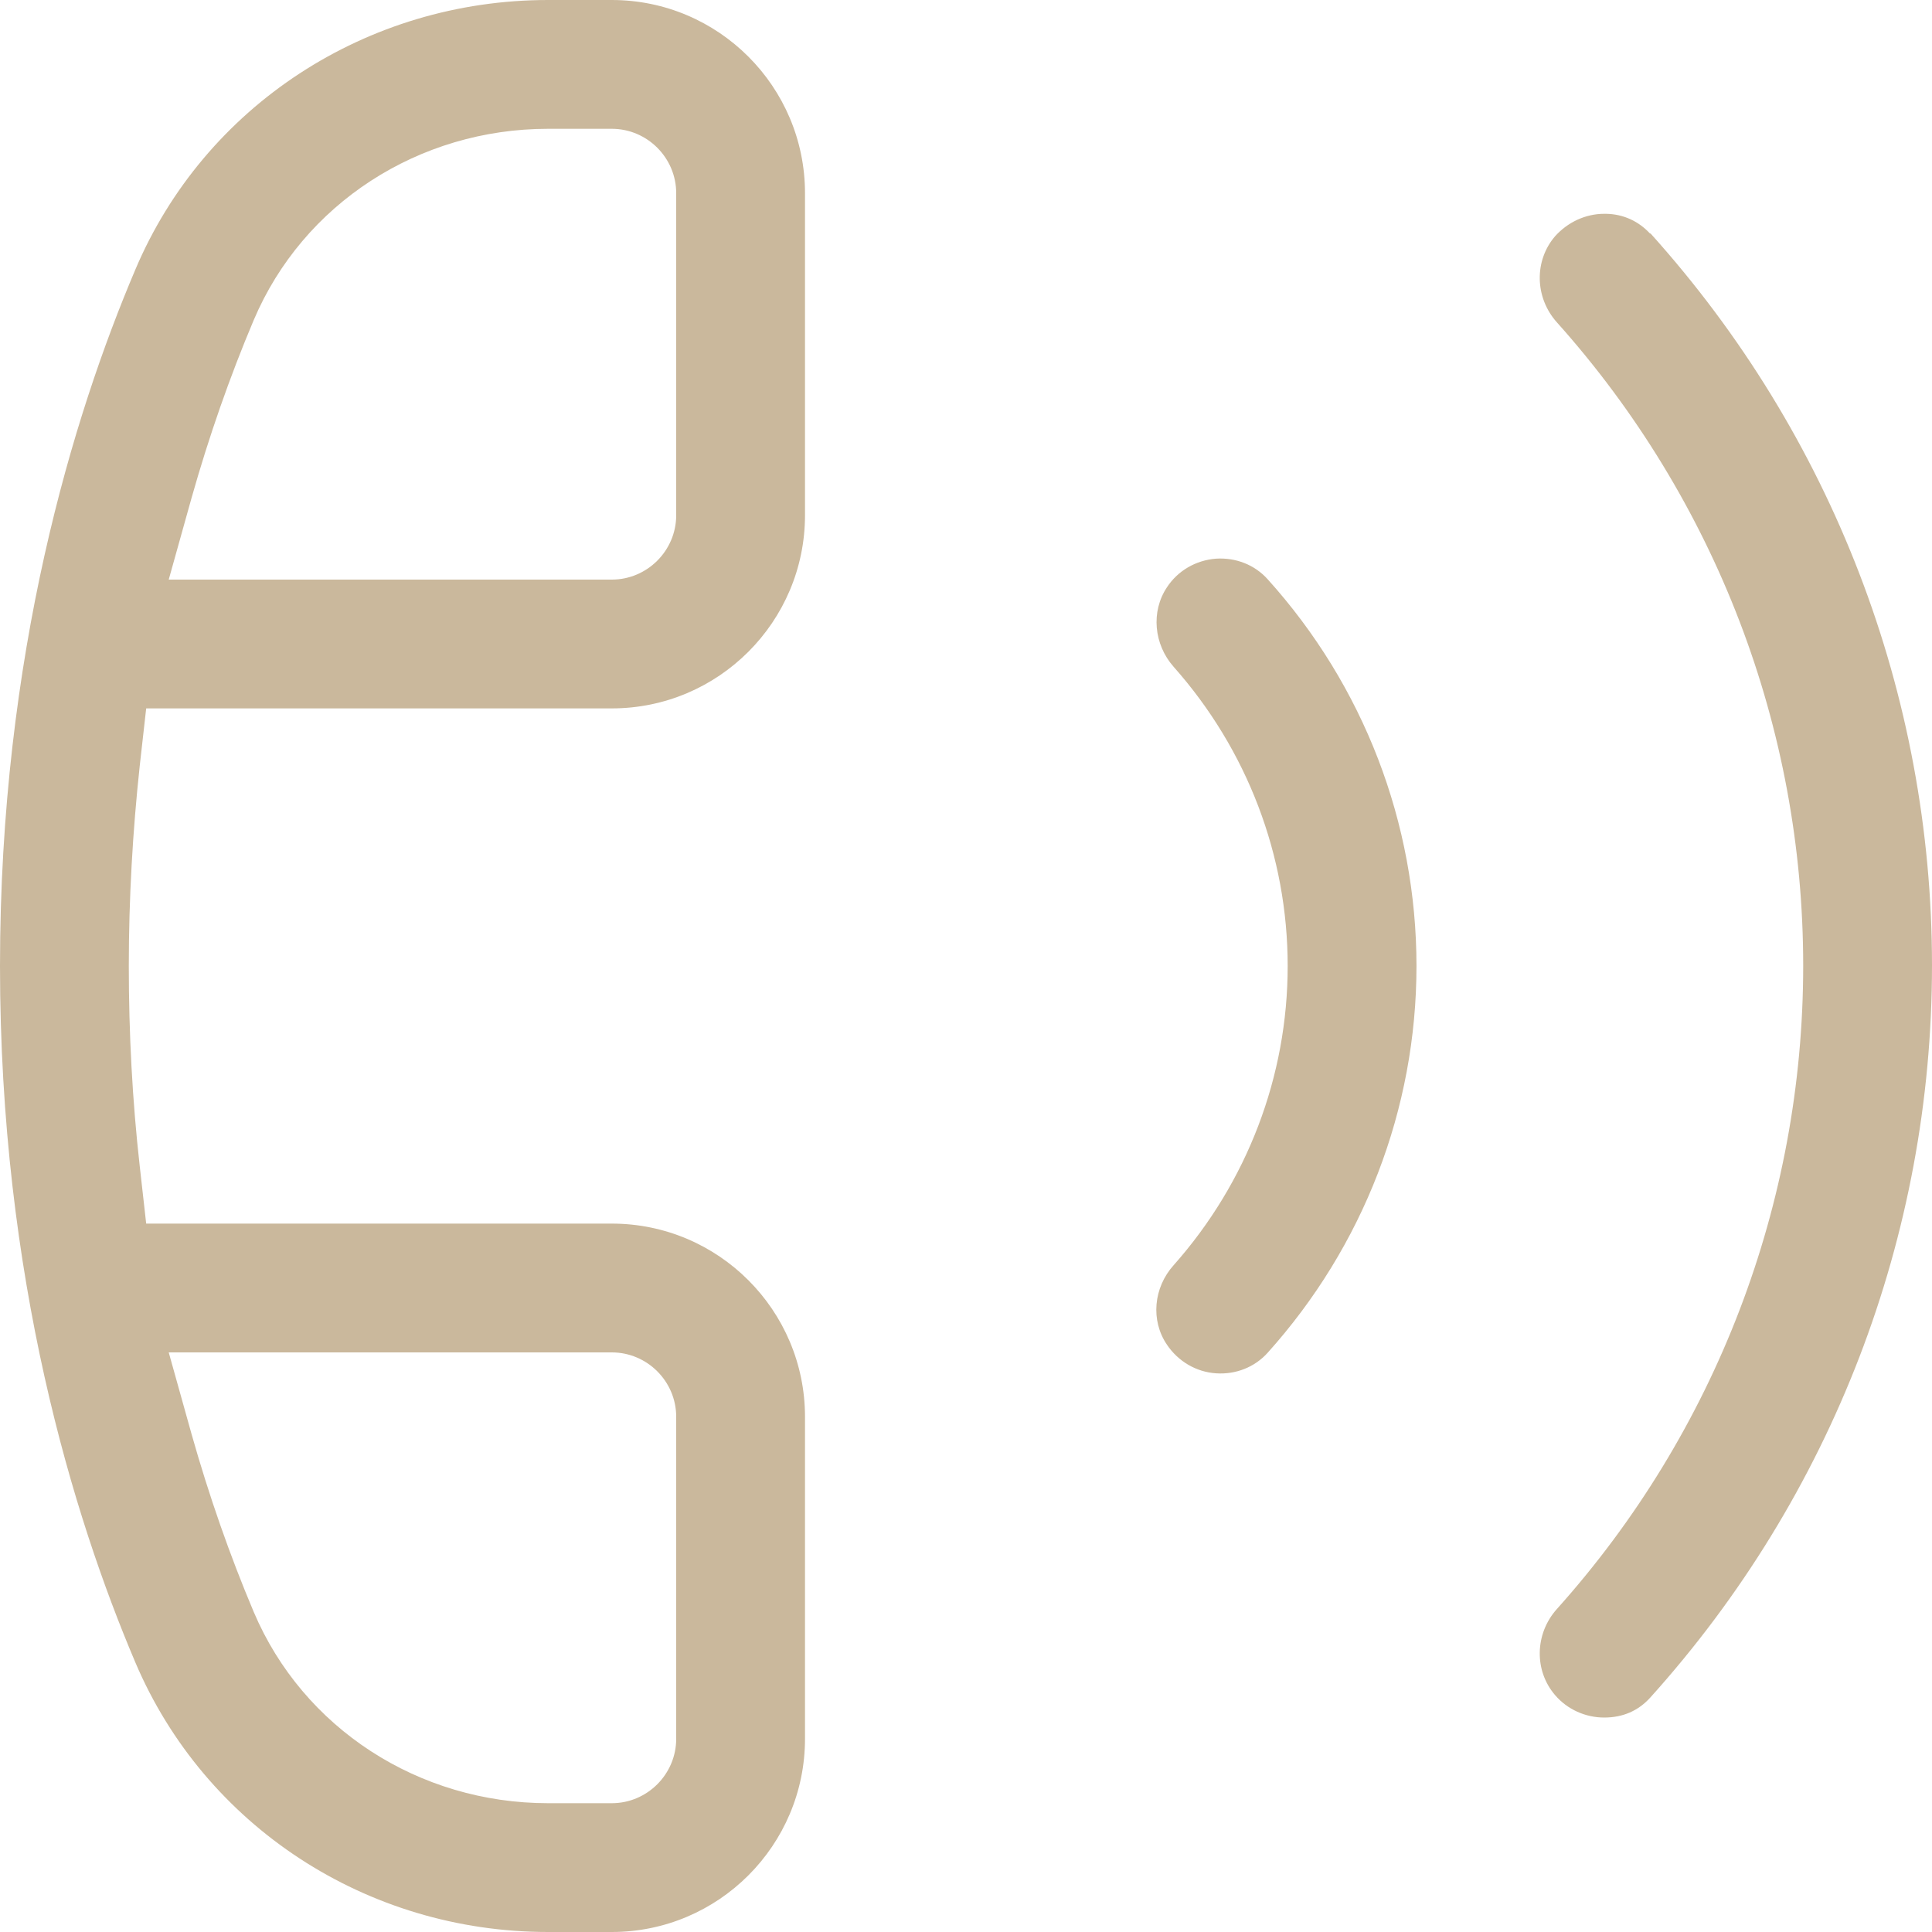 <?xml version="1.0" encoding="UTF-8"?>
<svg xmlns="http://www.w3.org/2000/svg" width="18" height="18" viewBox="0 0 18 18" fill="none">
  <g clip-path="url(#clip0_321_478)">
    <path d="M15.375 2.178C15.267 2.061 15.126 1.995 14.964 1.992H14.946C14.772 1.992 14.607 2.07 14.49 2.199C14.292 2.427 14.298 2.772 14.505 3.003C15.984 4.656 16.8 6.783 16.8 8.997C16.8 11.211 15.984 13.341 14.505 14.991C14.298 15.222 14.292 15.567 14.49 15.795C14.604 15.927 14.772 16.002 14.946 16.002C15.12 16.002 15.264 15.939 15.375 15.816C17.067 13.938 18 11.517 18 8.994C18 6.471 17.067 4.05 15.375 2.172V2.178Z" fill="#CAB89C"></path>
    <path d="M10.872 12.528C10.977 12.684 11.145 12.783 11.331 12.795C11.514 12.807 11.688 12.738 11.808 12.606C12.702 11.613 13.197 10.332 13.197 9C13.197 7.668 12.705 6.387 11.808 5.394C11.688 5.262 11.514 5.193 11.328 5.205C11.142 5.22 10.974 5.316 10.872 5.472C10.722 5.697 10.749 6.003 10.935 6.213C11.619 6.984 11.997 7.971 11.997 9C11.997 10.029 11.619 11.016 10.935 11.787C10.746 11.997 10.719 12.303 10.872 12.528Z" fill="#CAB89C"></path>
    <path d="M1.26 15.486C1.908 17.013 3.417 18 5.106 18H5.7C6.693 18 7.5 17.193 7.5 16.2V13.2C7.5 12.207 6.693 11.4 5.7 11.4H1.362L1.302 10.866C1.233 10.254 1.2 9.627 1.2 9C1.2 8.373 1.236 7.746 1.302 7.134L1.362 6.6H5.7C6.693 6.6 7.5 5.793 7.5 4.8V1.8C7.5 0.807 6.693 0 5.7 0H5.106C3.417 0 1.905 0.987 1.26 2.514C0.684 3.87 0 6.096 0 9C0 11.904 0.684 14.13 1.26 15.486ZM5.7 12.6C6.03 12.6 6.3 12.87 6.3 13.2V16.2C6.3 16.53 6.03 16.8 5.7 16.8H5.106C3.9 16.8 2.823 16.101 2.364 15.018C2.142 14.493 1.947 13.935 1.785 13.362L1.572 12.6H5.7ZM1.785 4.638C1.947 4.065 2.142 3.507 2.364 2.982C2.823 1.899 3.9 1.2 5.106 1.2H5.7C6.03 1.2 6.3 1.47 6.3 1.8V4.8C6.3 5.13 6.03 5.4 5.7 5.4H1.572L1.785 4.638Z" fill="#CAB89C"></path>
  </g>
  <defs>
    <clipPath id="clip0_321_478">
      <rect width="18" height="18" fill="white"></rect>
    </clipPath>
  </defs>
</svg>
